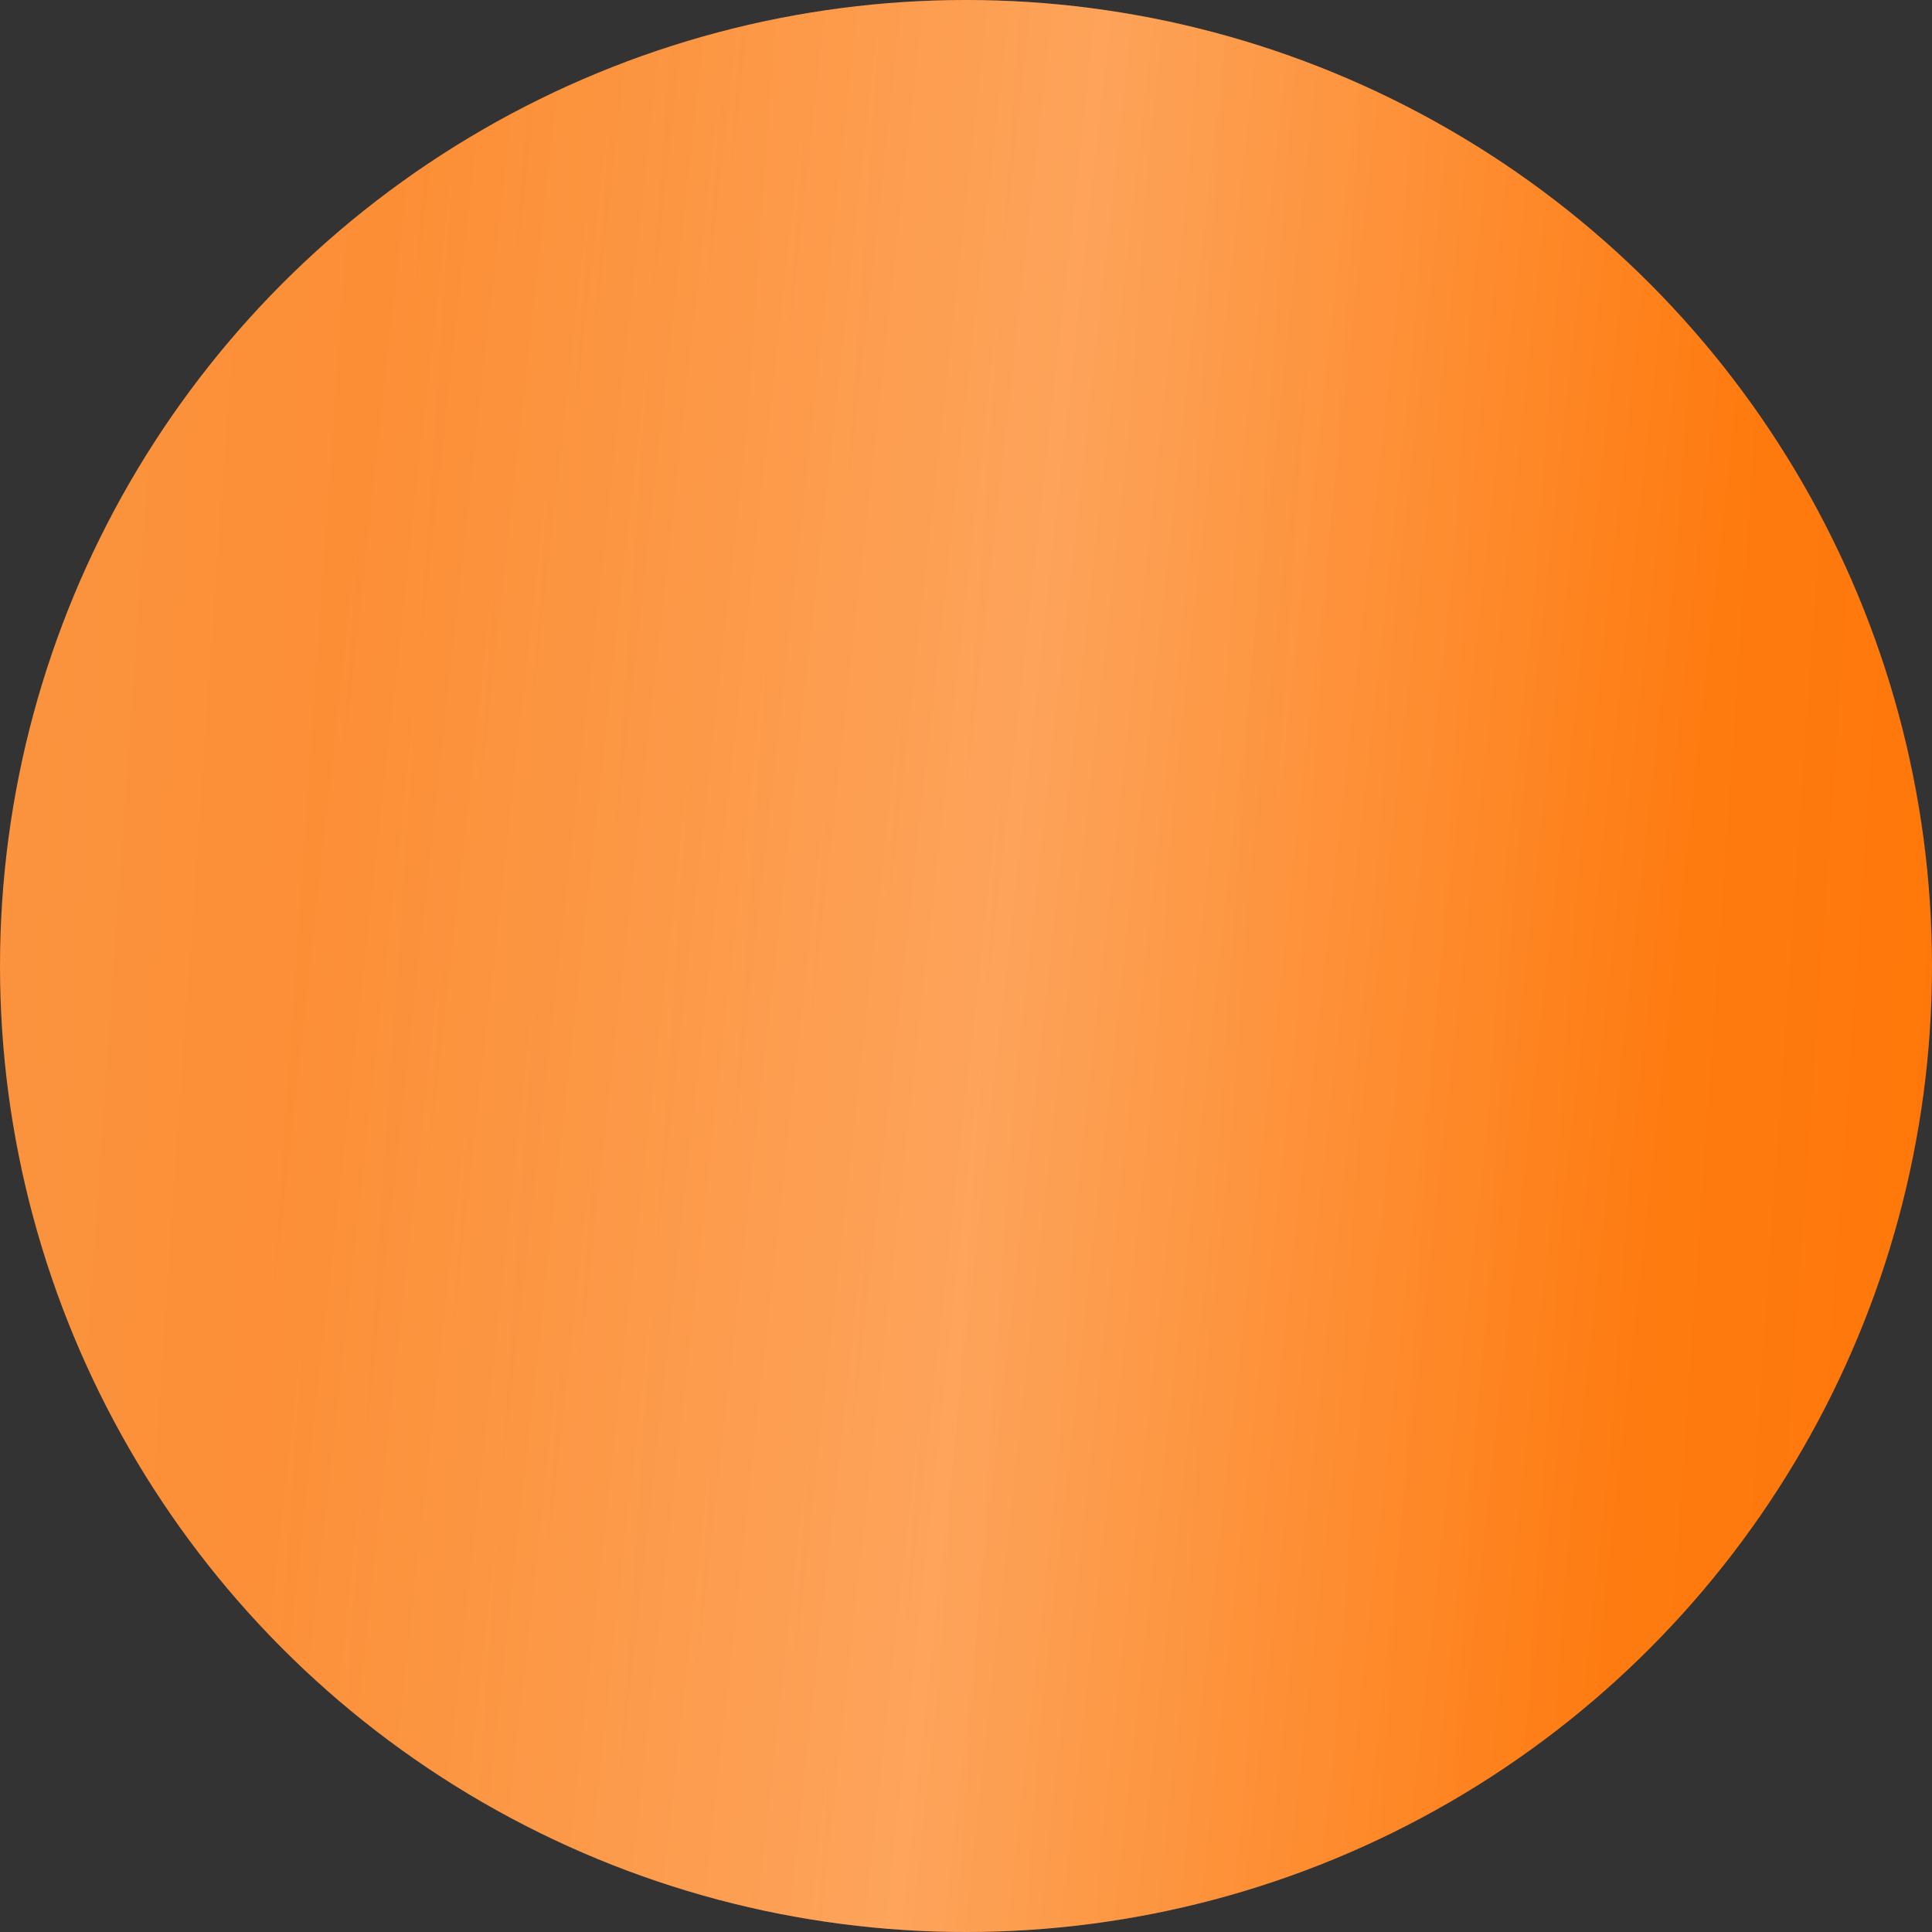 <?xml version="1.0" encoding="UTF-8"?> <svg xmlns="http://www.w3.org/2000/svg" width="10" height="10" viewBox="0 0 10 10" fill="none"><rect x="0" y="0" width="10" height="10" fill="#333333" stroke="none"/> <circle cx="5" cy="5" r="5" fill="url(#paint0_linear_1135_69)"></circle> <circle cx="5" cy="5" r="5" fill="url(#paint1_linear_1135_69)" fill-opacity="0.6"></circle> <defs> <linearGradient id="paint0_linear_1135_69" x1="-0.257" y1="-0.476" x2="11.186" y2="0.314" gradientUnits="userSpaceOnUse"> <stop stop-color="#FB9542"></stop> <stop offset="1" stop-color="#FF7505"></stop> </linearGradient> <linearGradient id="paint1_linear_1135_69" x1="2.127" y1="-1.33535e-06" x2="9.153" y2="0.77" gradientUnits="userSpaceOnUse"> <stop stop-color="white" stop-opacity="0"></stop> <stop offset="0.505" stop-color="white" stop-opacity="0.42"></stop> <stop offset="1" stop-color="white" stop-opacity="0"></stop> </linearGradient> </defs> </svg> 